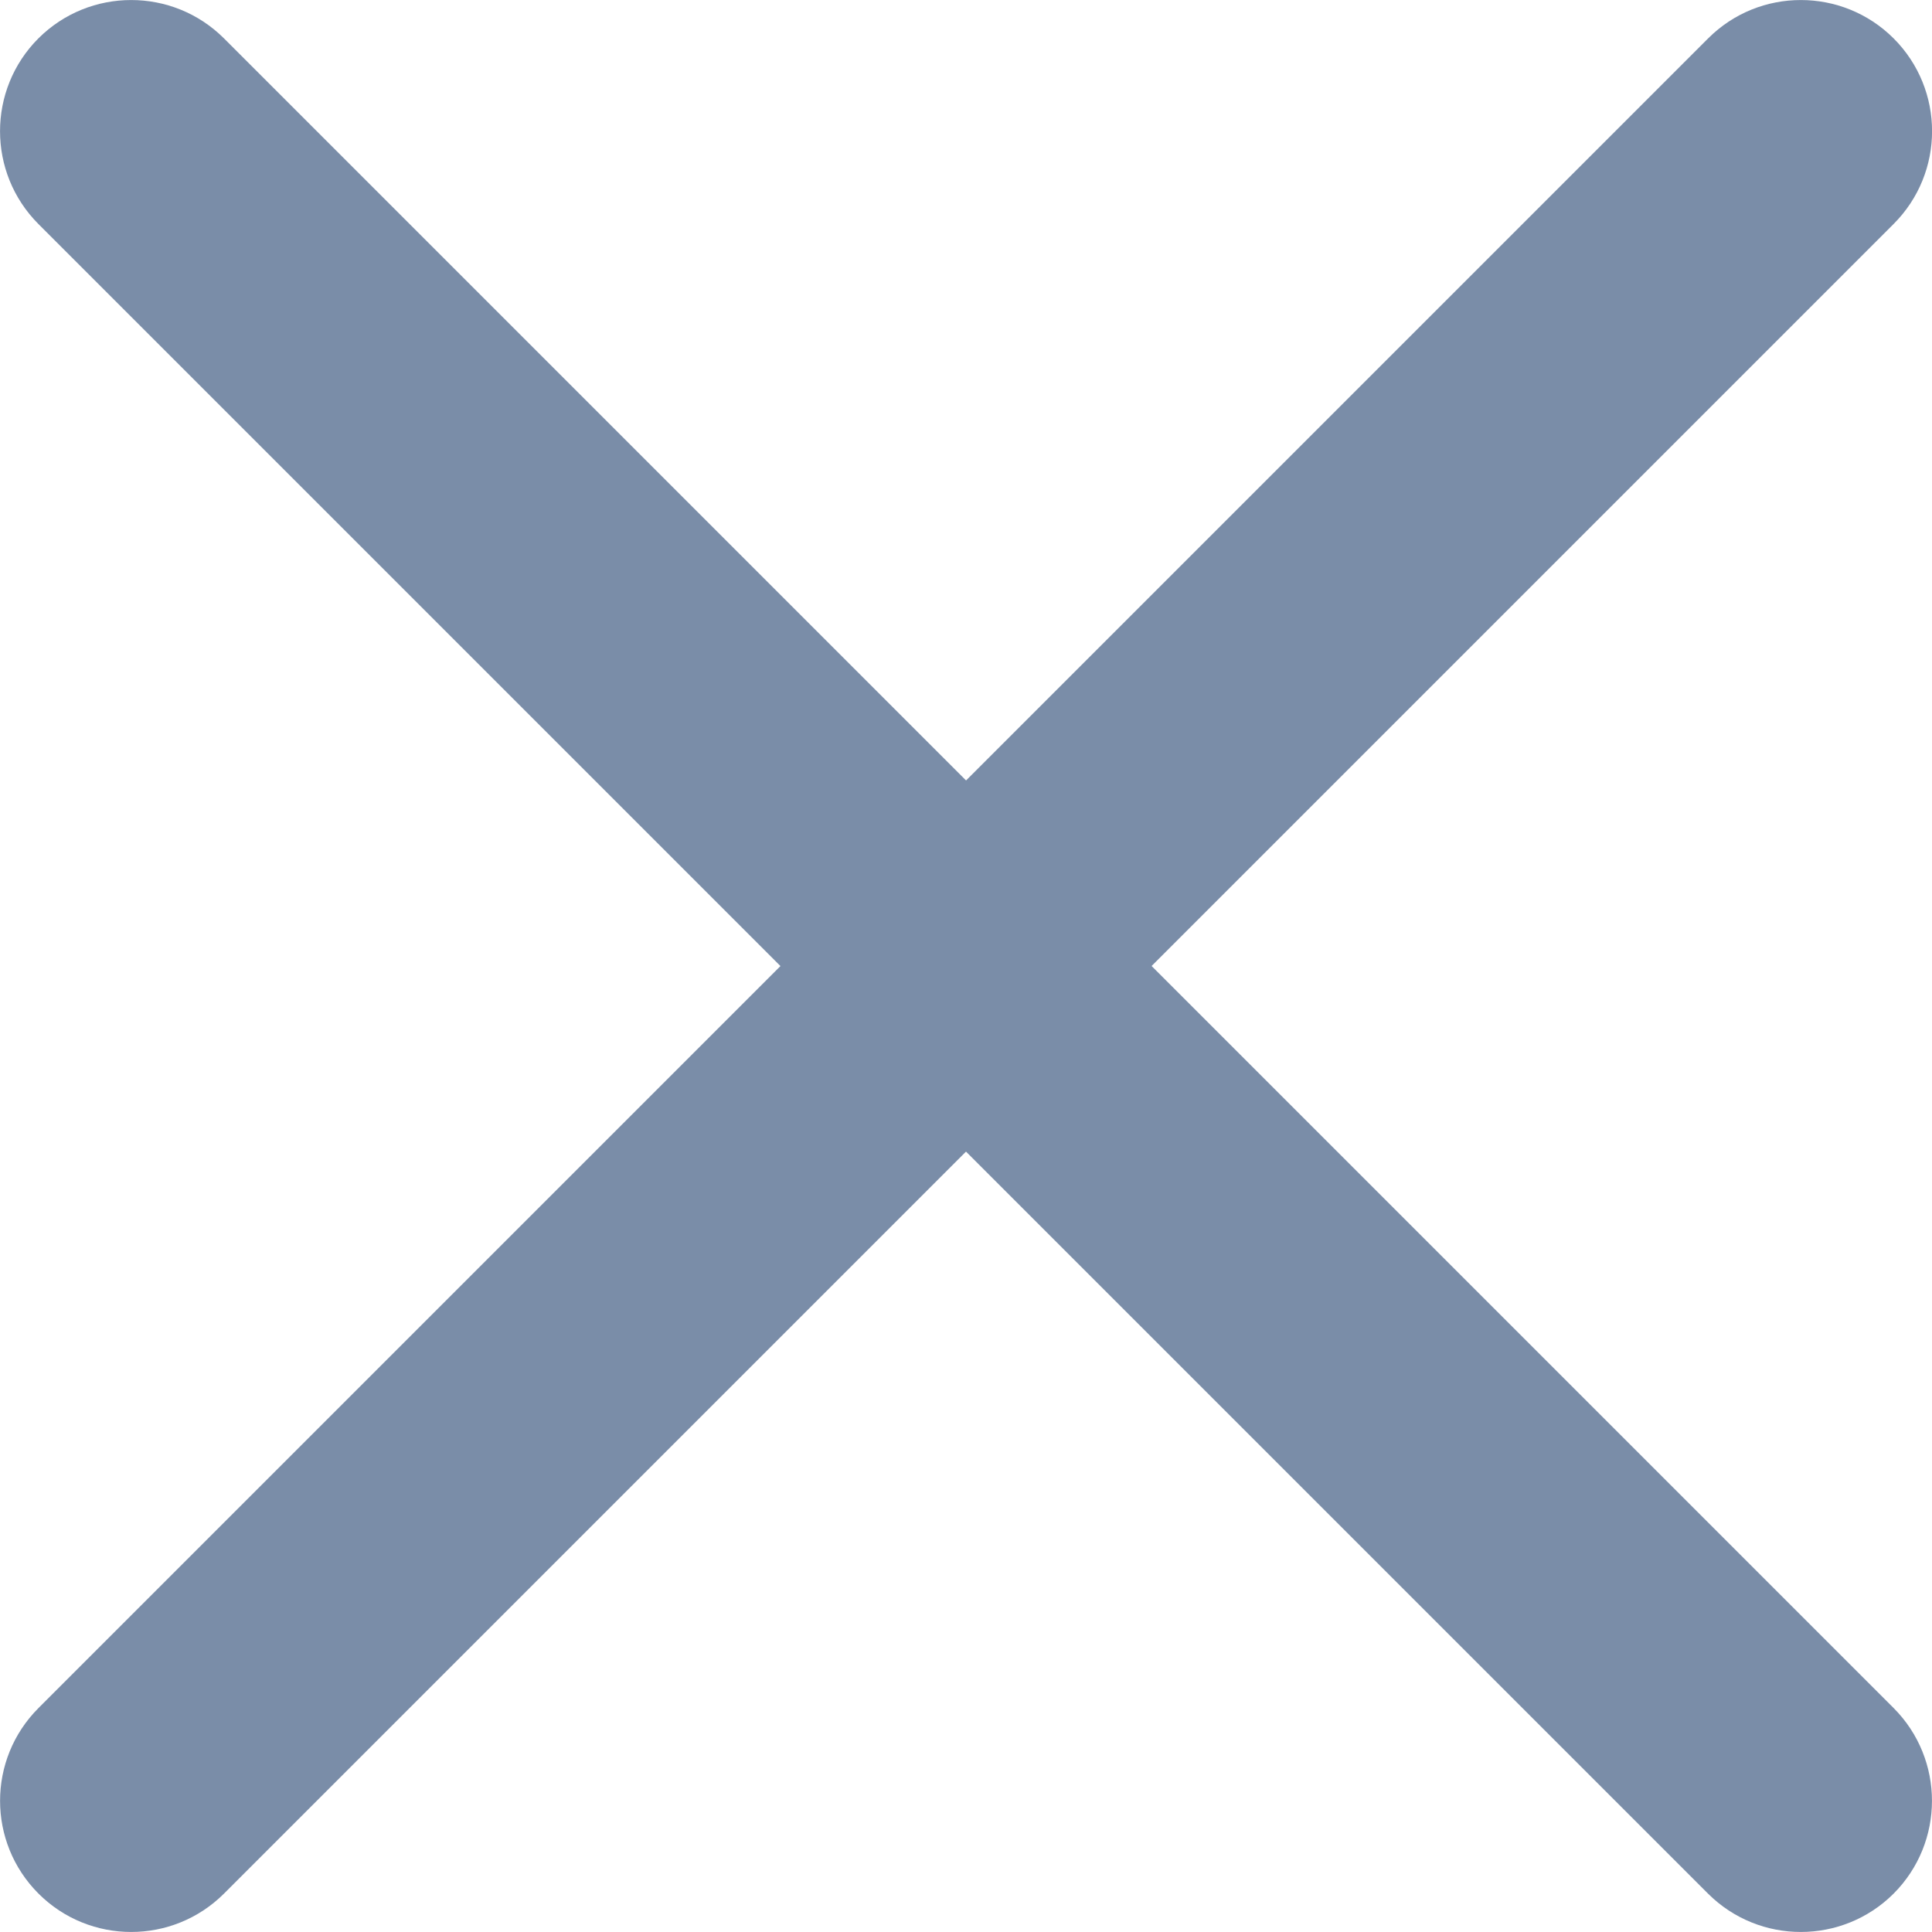 <svg width="15" height="15" viewBox="0 0 15 15" fill="none" xmlns="http://www.w3.org/2000/svg">
<path d="M0.298 0.298C0.696 -0.099 1.341 -0.099 1.739 0.298L14.702 13.261C15.099 13.659 15.099 14.304 14.702 14.702C14.304 15.099 13.659 15.099 13.261 14.702L0.298 1.739C-0.099 1.341 -0.099 0.696 0.298 0.298Z" fill="#7A8DA8"/>
<path d="M14.702 0.298C14.304 -0.099 13.659 -0.099 13.262 0.298L0.299 13.261C-0.099 13.659 -0.099 14.304 0.299 14.702C0.696 15.099 1.341 15.099 1.739 14.702L14.702 1.739C15.1 1.341 15.1 0.696 14.702 0.298Z" fill="#7A8DA8"/>
</svg>
